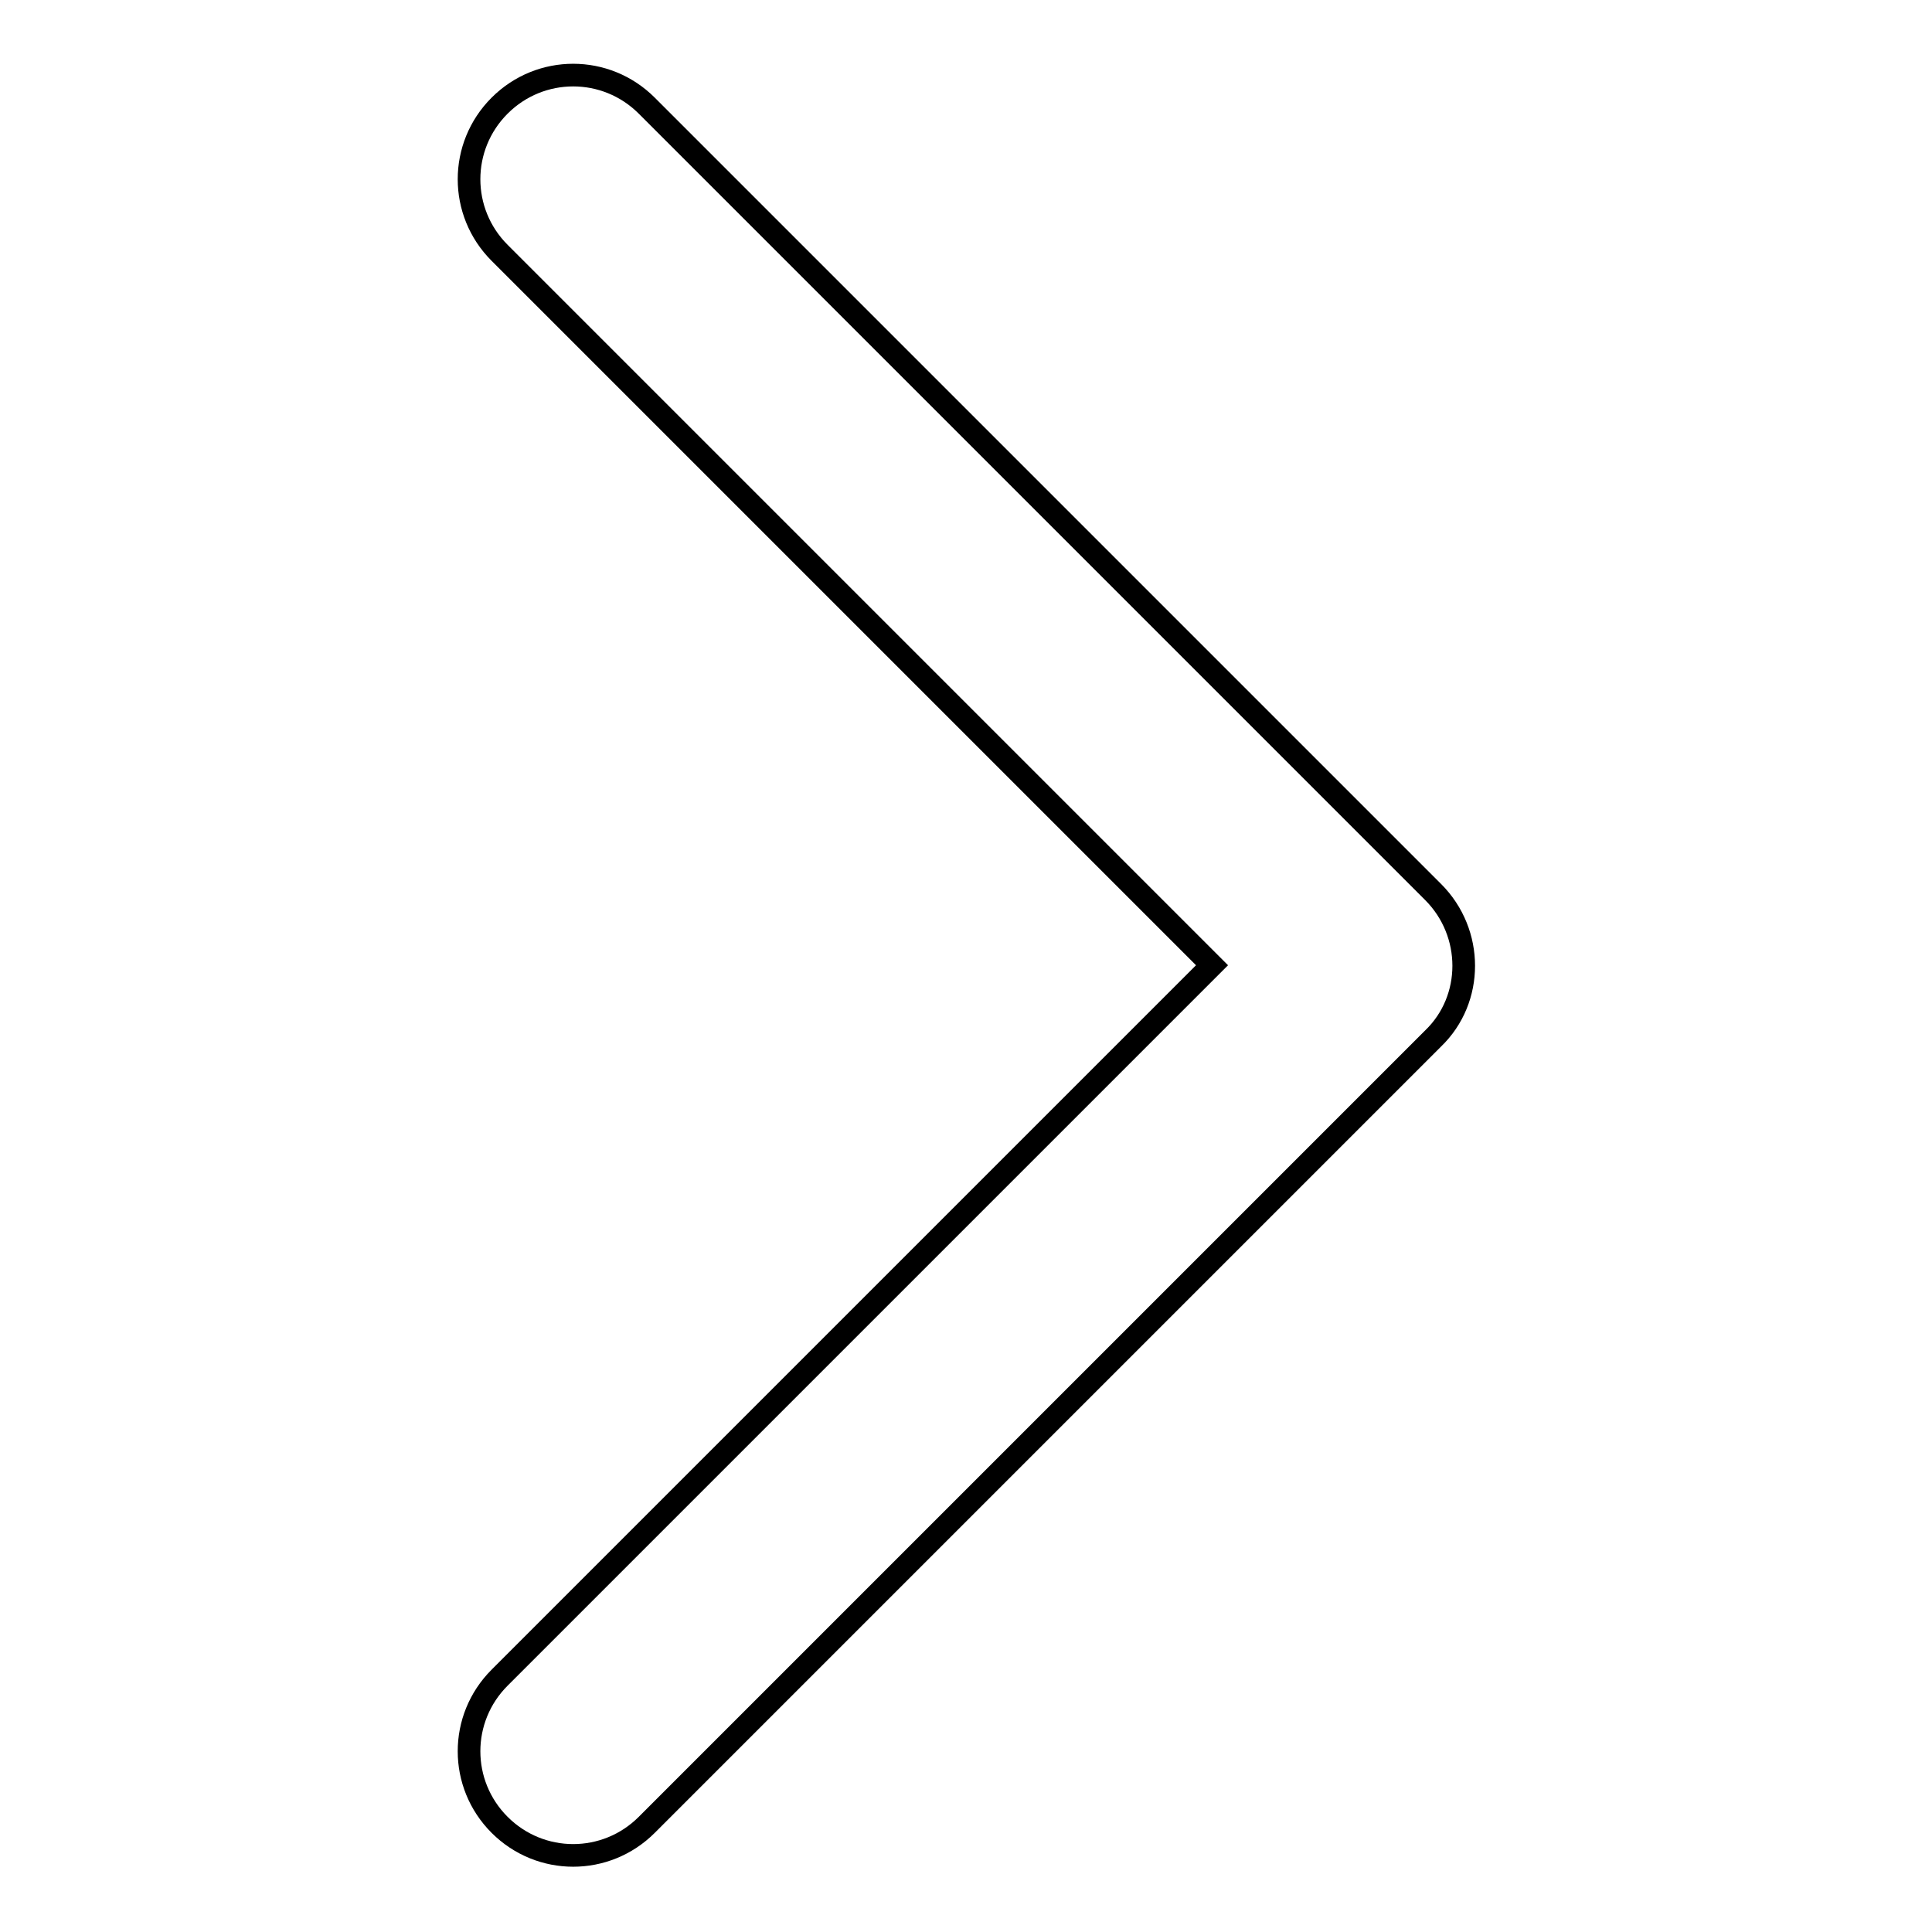 <?xml version="1.0" encoding="utf-8"?>
<!-- Svg Vector Icons : http://www.onlinewebfonts.com/icon -->
<!DOCTYPE svg PUBLIC "-//W3C//DTD SVG 1.1//EN" "http://www.w3.org/Graphics/SVG/1.1/DTD/svg11.dtd">
<svg version="1.1" xmlns="http://www.w3.org/2000/svg" xmlns:xlink="http://www.w3.org/1999/xlink" x="0px" y="0px" viewBox="0 0 256 256" enable-background="new 0 0 256 256" xml:space="preserve">
<g><g><path stroke-width="3" fill-opacity="0" stroke="#000000"  d="M189.9,118.2L85.7,14c-5.4-5.4-14.1-5.4-19.5,0c-5.4,5.4-5.4,14.1,0,19.5l94.4,94.4l-94.4,94.4c-5.4,5.4-5.4,14.1,0,19.5c5.4,5.4,14.1,5.4,19.5,0l104.2-104.2C195.3,132.4,195.3,123.6,189.9,118.2z"/></g></g>
</svg>